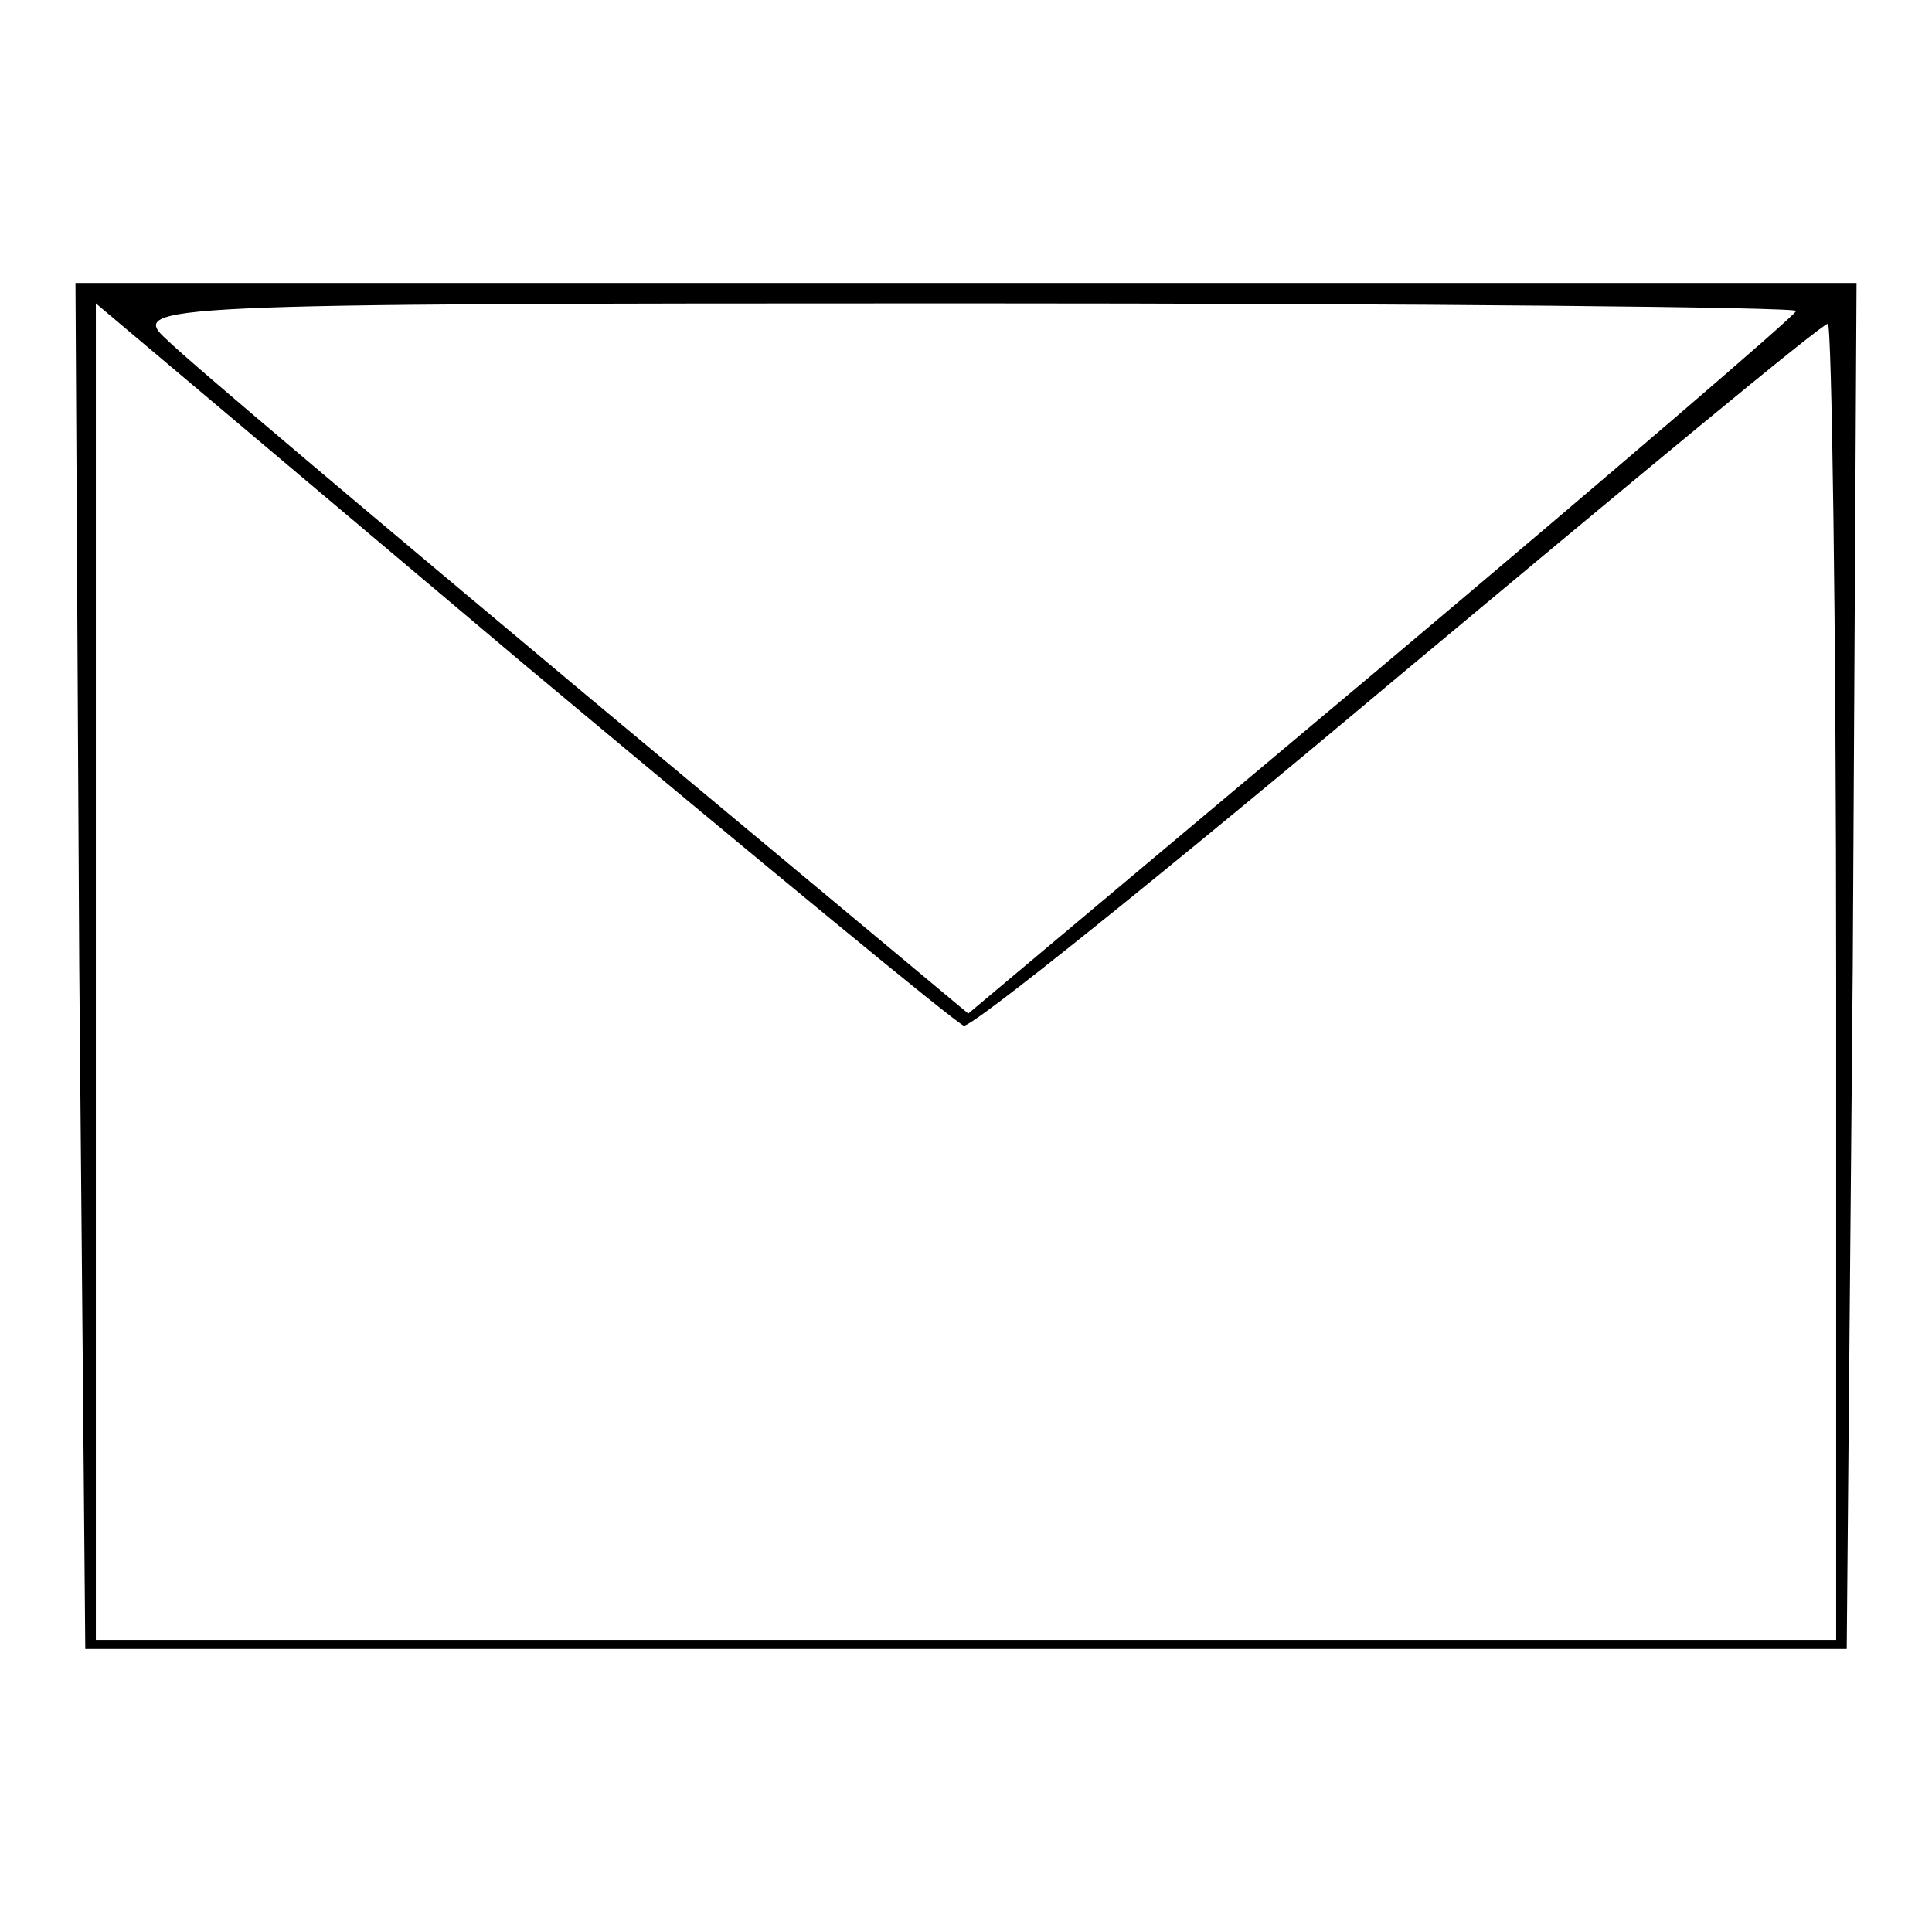 <?xml version="1.0" encoding="utf-8"?>
<!-- Svg Vector Icons : http://www.onlinewebfonts.com/icon -->
<!DOCTYPE svg PUBLIC "-//W3C//DTD SVG 1.1//EN" "http://www.w3.org/Graphics/SVG/1.1/DTD/svg11.dtd">
<svg version="1.1" xmlns="http://www.w3.org/2000/svg" xmlns:xlink="http://www.w3.org/1999/xlink" x="0px" y="0px" viewBox="0 0 256 256" enable-background="new 0 0 256 256" xml:space="preserve">
<g><g><g><path fill="#000000" d="M10.5,127.9l0.8,90.6H128h116.7l0.8-90.6l0.5-90.4H128H10L10.5,127.9z M127.7,135.9c0.8,0.5,26.8-20.4,57.4-46.1C216,64,241.4,42.9,242.2,42.9c0.5,0,1.1,39.2,1.1,87.2v87.2H128H12.7v-88.5V40.2l56.6,47.7C100.4,113.9,126.7,135.6,127.7,135.9z M238,41.2c0,0.5-24.7,21.7-55,47.2l-54.7,45.9L77.8,92.2C50.2,69.1,25,47.9,22.1,45c-5.1-4.6-2.1-4.8,105.4-4.8C188.3,40.2,238,40.7,238,41.2z"/></g></g></g>
</svg>